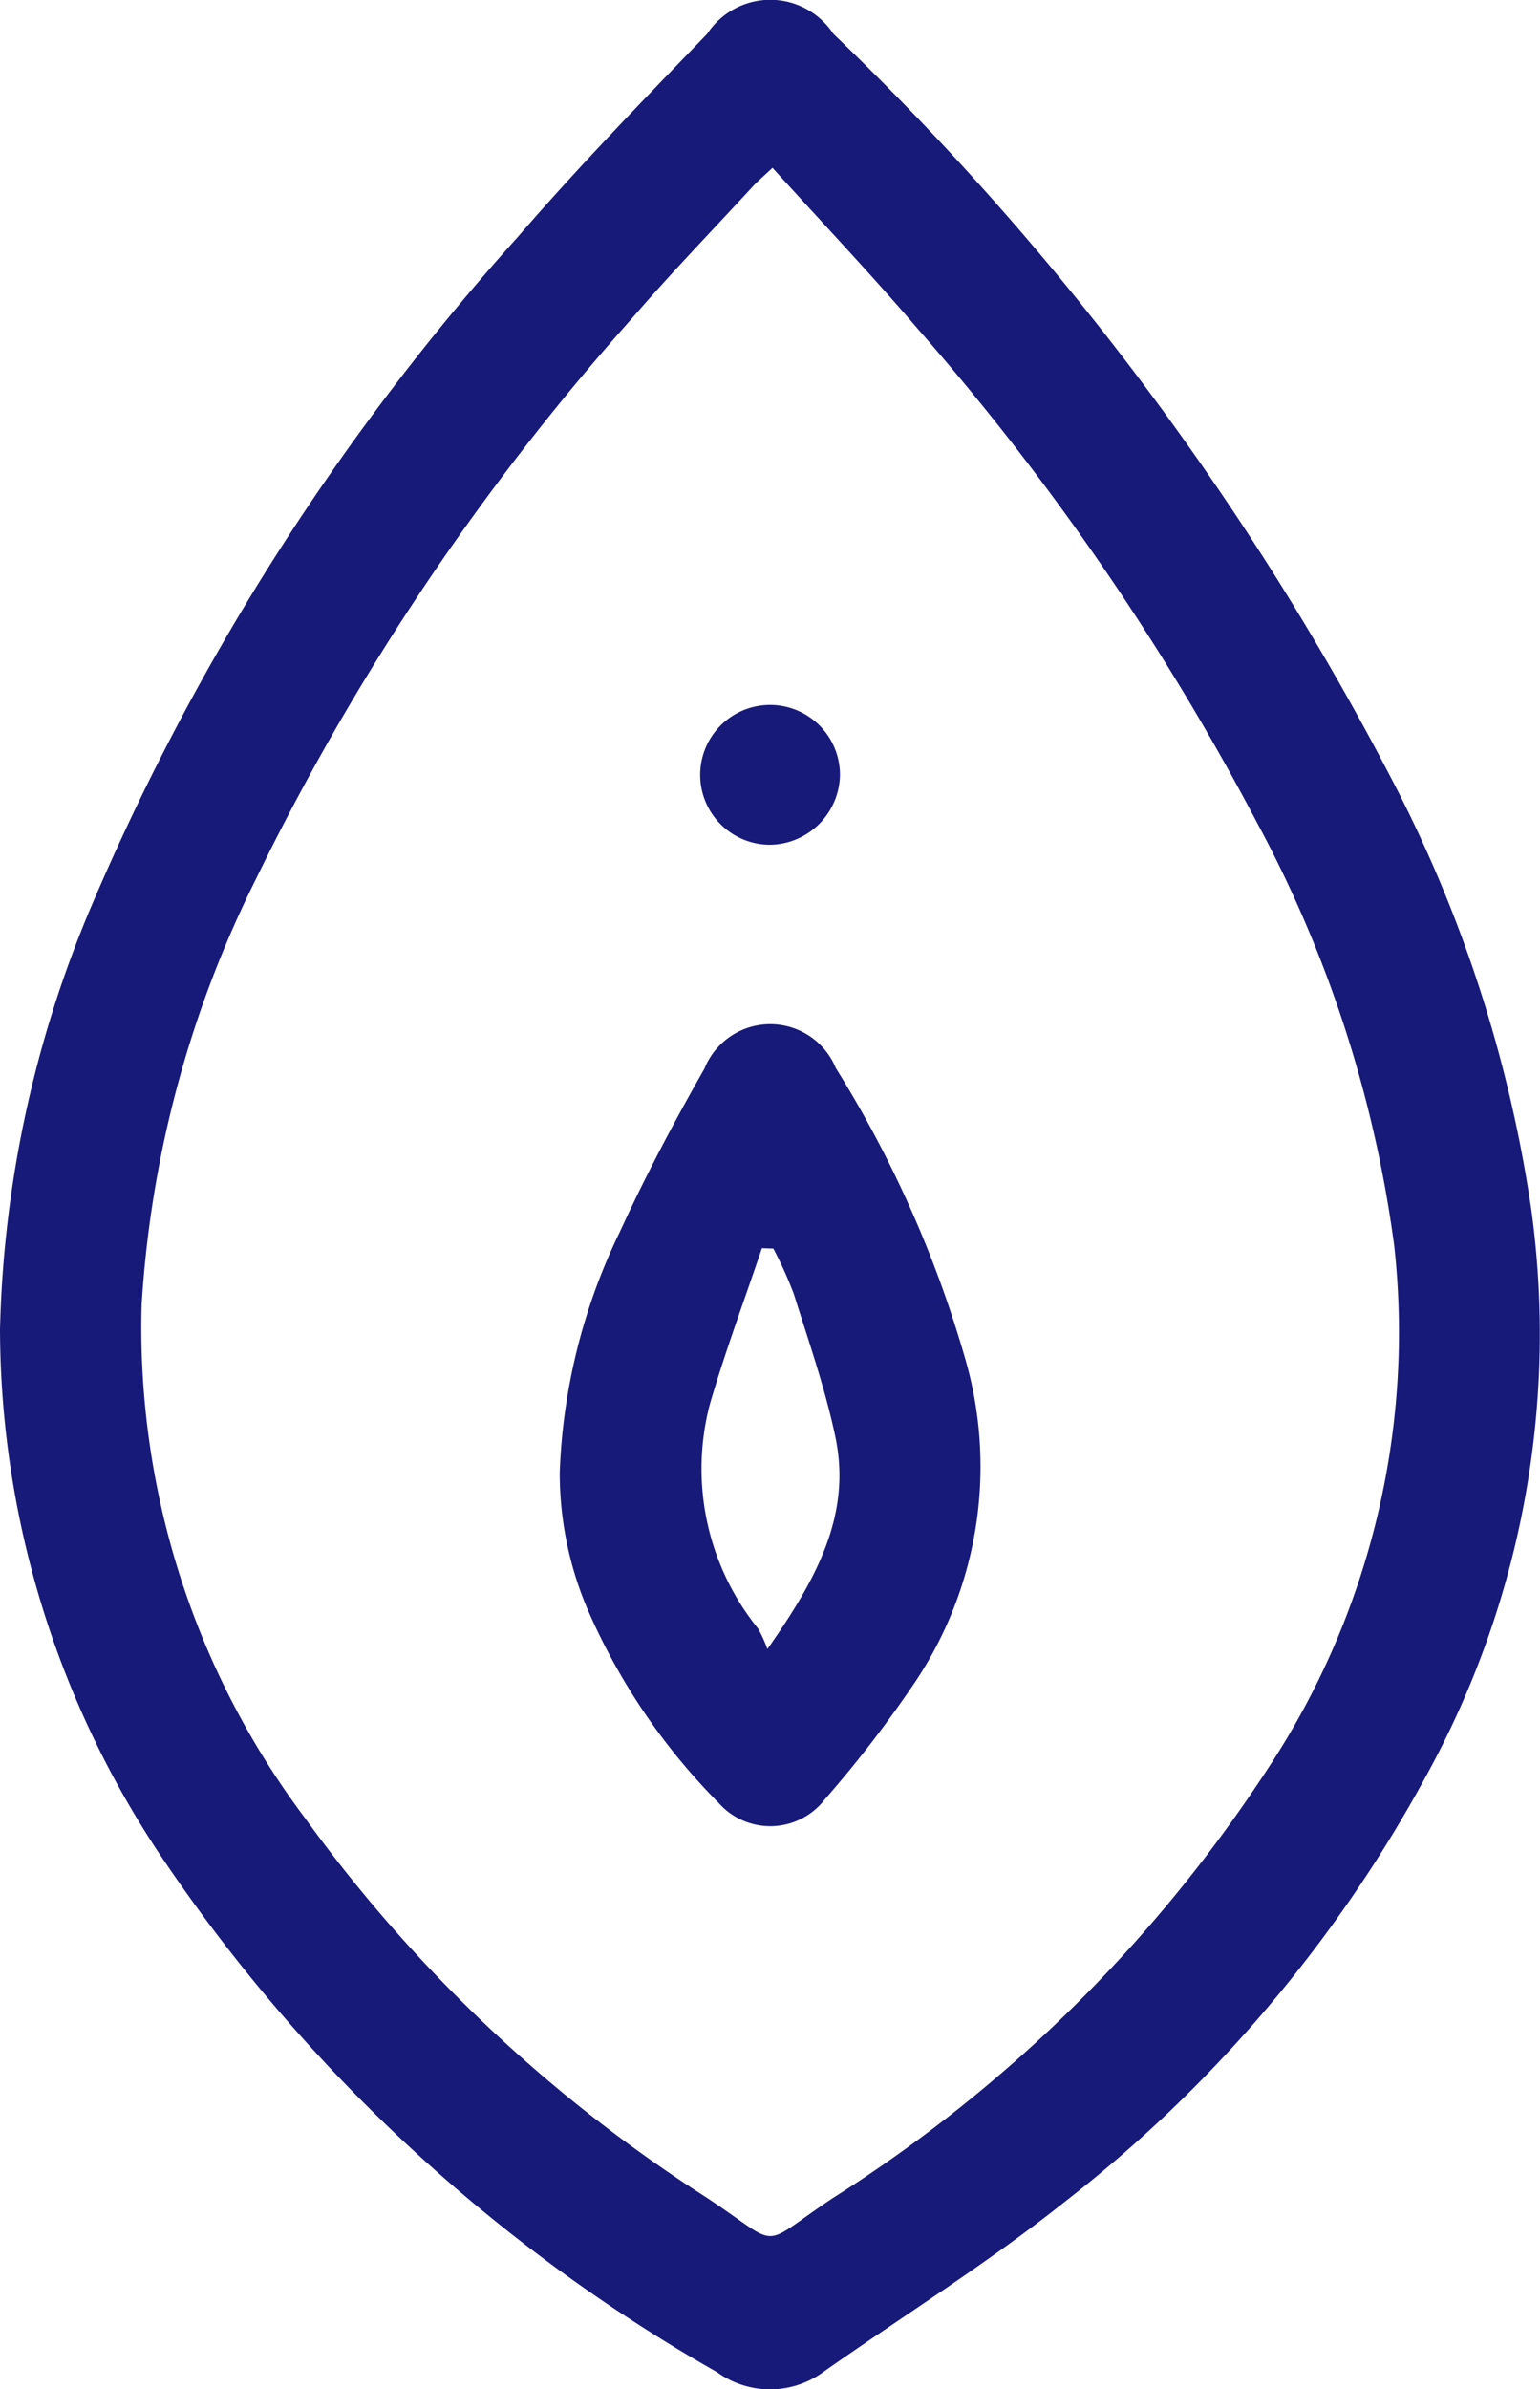 <svg class="icon-tile__icon product-details__icon" aria-hidden="true" role="img" xmlns="http://www.w3.org/2000/svg" xmlns:xlink="http://www.w3.org/1999/xlink" width="31.879" height="49.441" viewBox="0 0 31.879 49.441"><defs><clipPath><rect width="31.879" height="49.441" fill="currentColor"></rect></clipPath></defs><g transform="translate(-1773.06 -692.005)"><g transform="translate(1773.06 692.005)"><g clip-path="url(#clip-path)"><path d="M0,27.517a23.866,23.866,0,0,1,1.906-8.8A50.008,50.008,0,0,1,10.722,4.9c1.251-1.447,2.587-2.822,3.917-4.2a1.563,1.563,0,0,1,2.612,0A59.343,59.343,0,0,1,28.9,16.3,28.009,28.009,0,0,1,31.7,25.038a18.946,18.946,0,0,1-2.177,11.711,28.182,28.182,0,0,1-7.476,8.811c-1.581,1.259-3.307,2.336-4.967,3.5a1.876,1.876,0,0,1-2.242.027A34.254,34.254,0,0,1,3.387,38.492,19.685,19.685,0,0,1,0,27.517M15.992,3.472c-.191.18-.313.282-.42.4-.84.911-1.7,1.8-2.51,2.74A50.967,50.967,0,0,0,5.294,18.2,22.809,22.809,0,0,0,2.932,27,16.892,16.892,0,0,0,6.31,37.618a30.6,30.6,0,0,0,8.3,7.848c1.629,1.073,1.044,1.073,2.641.014a29.7,29.7,0,0,0,9-8.889,16.375,16.375,0,0,0,2.61-10.813,25.563,25.563,0,0,0-2.848-8.769A52.713,52.713,0,0,0,19,6.807c-.96-1.122-1.977-2.195-3.01-3.336" transform="translate(0 0)" fill="#181A79"></path><path d="M59.883,118.811a12.375,12.375,0,0,1,1.243-4.974c.528-1.153,1.125-2.279,1.753-3.382a1.468,1.468,0,0,1,2.718-.012,23.748,23.748,0,0,1,2.667,5.974,8.02,8.02,0,0,1-1.116,6.867,24.225,24.225,0,0,1-1.77,2.285,1.428,1.428,0,0,1-2.21.078,13.071,13.071,0,0,1-2.676-3.926,7.188,7.188,0,0,1-.609-2.909m4.421-4.632-.236-.008c-.362,1.076-.761,2.141-1.078,3.23a5.255,5.255,0,0,0,1,4.643,2.924,2.924,0,0,1,.192.423c1.017-1.45,1.745-2.775,1.407-4.389-.21-1-.552-1.976-.859-2.955a8.321,8.321,0,0,0-.426-.946" transform="translate(-48.296 -88.342)" fill="#181A79"></path><path d="M76.359,78.291a1.447,1.447,0,1,1,1.452-1.441,1.47,1.47,0,0,1-1.452,1.441" transform="translate(-60.423 -60.809)" fill="#181A79"></path></g></g></g></svg>
